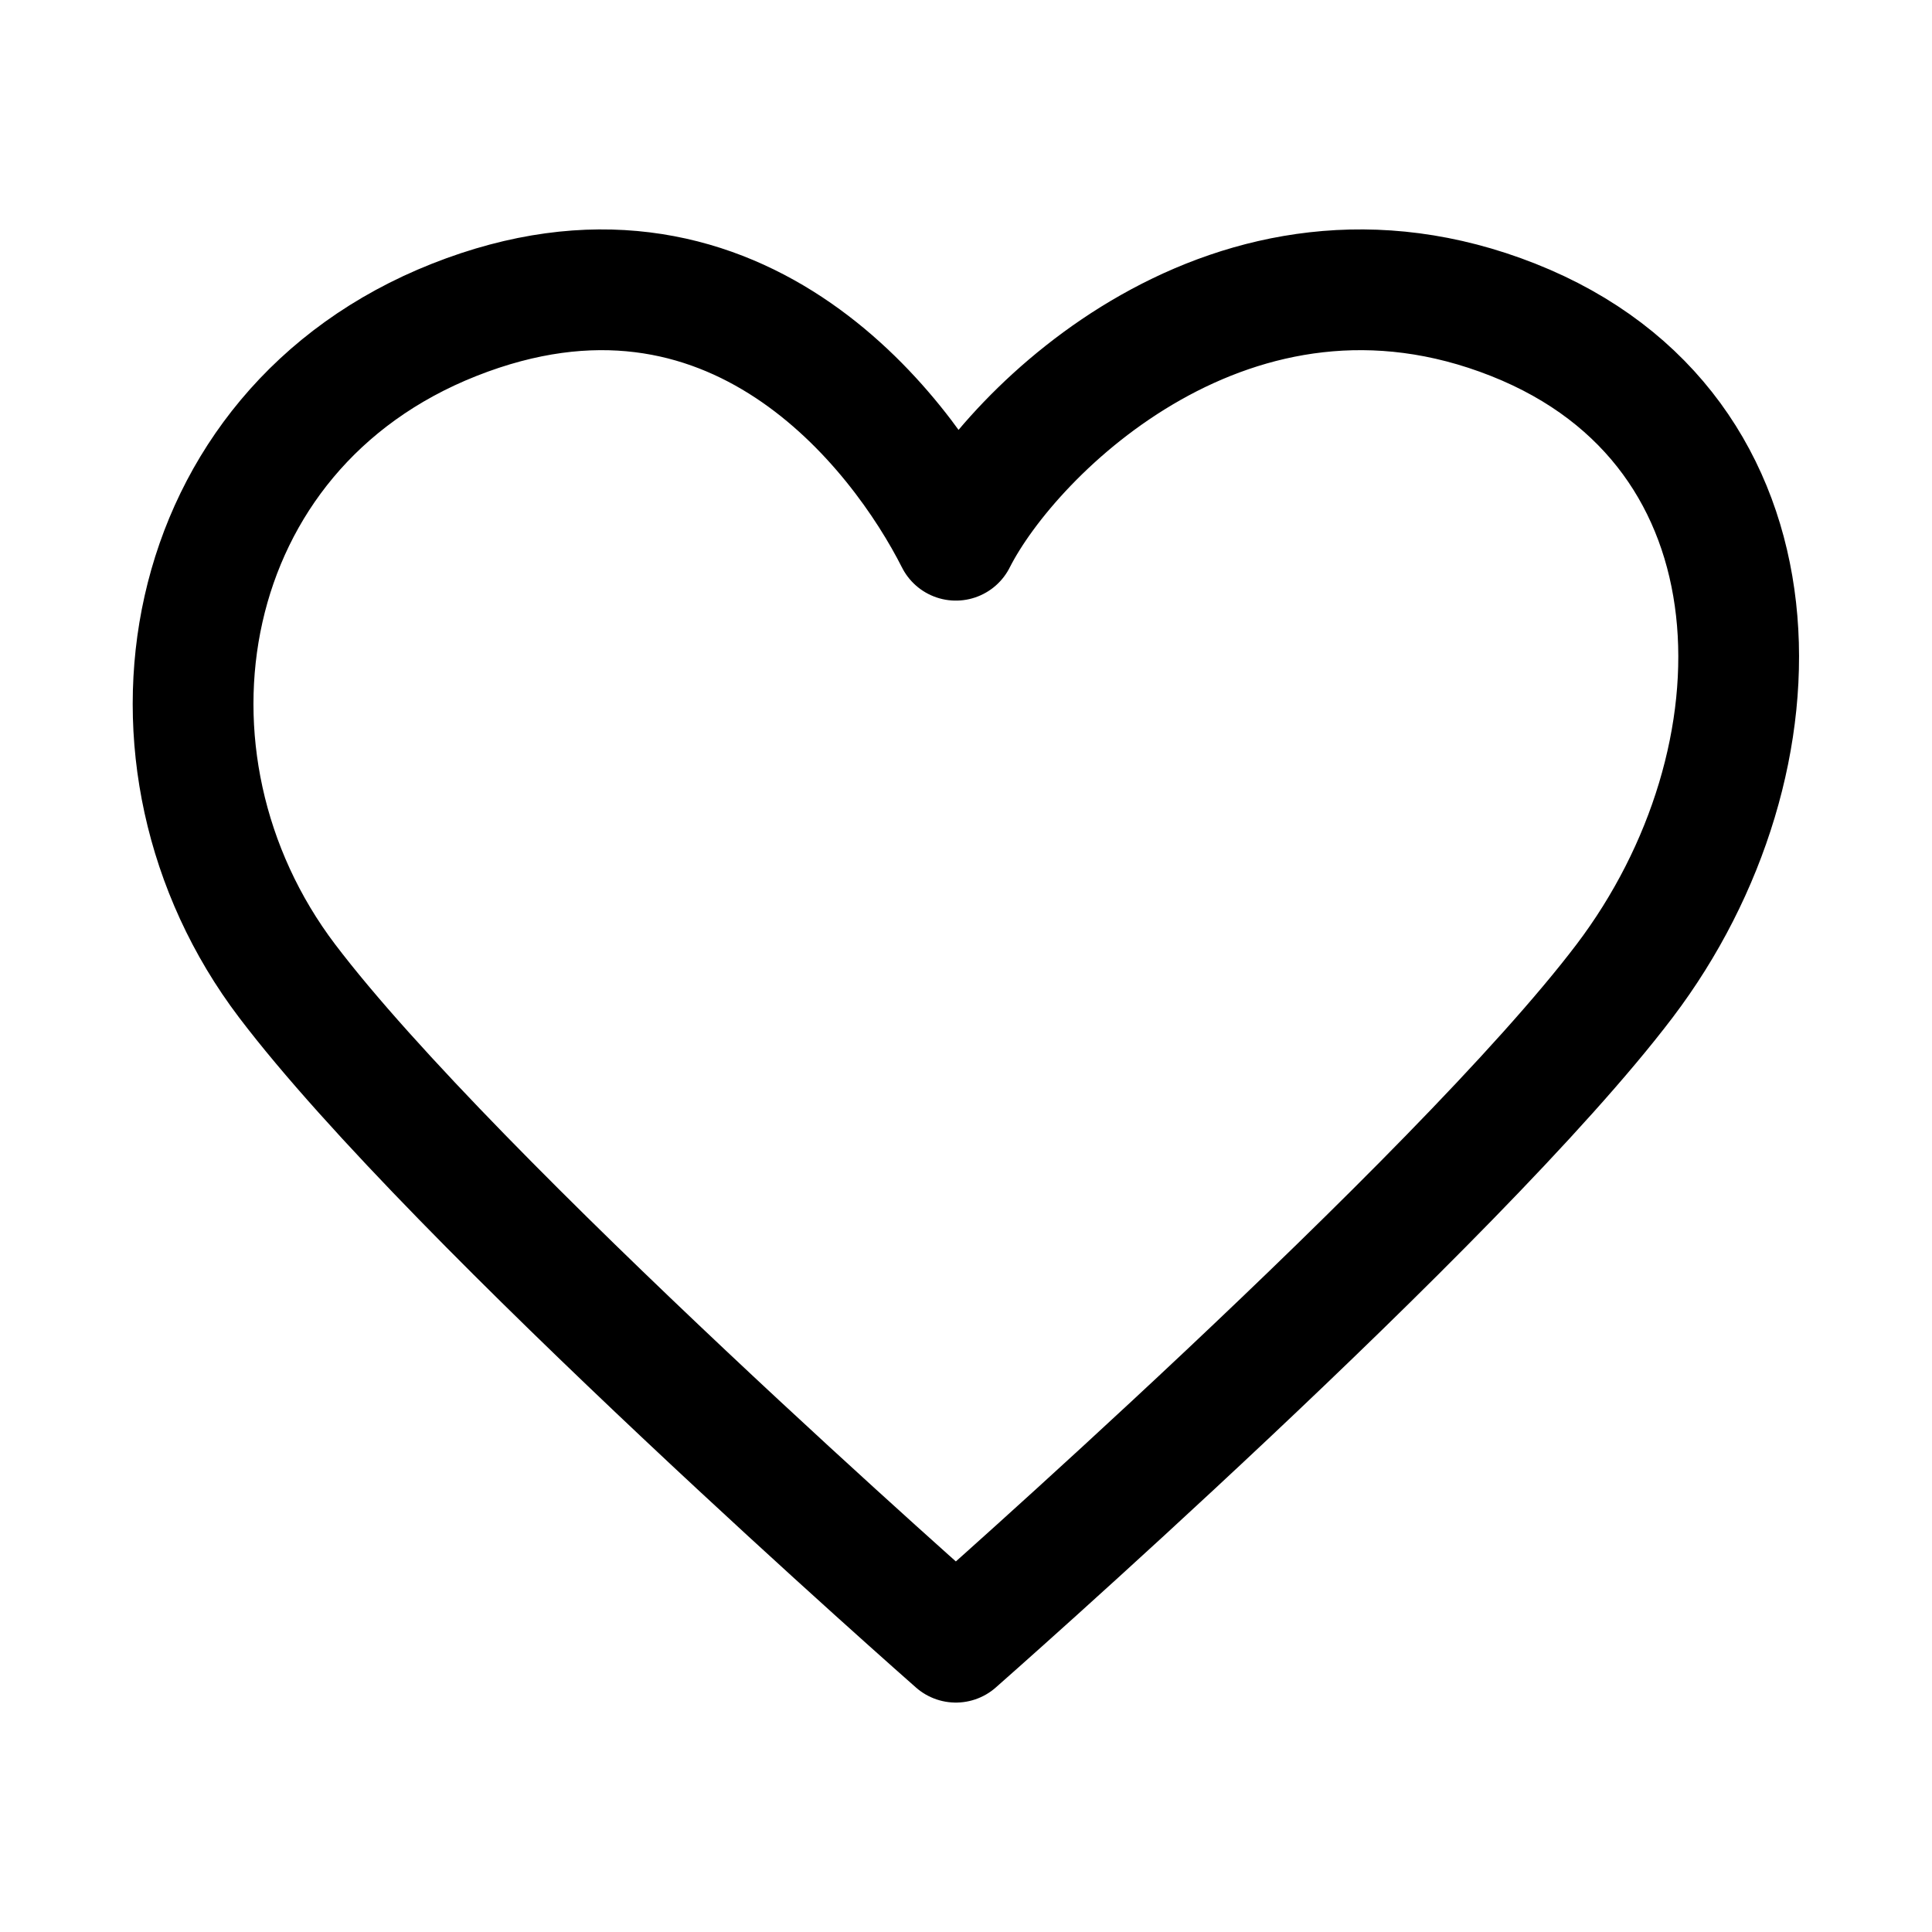 <?xml version="1.0" encoding="UTF-8"?> <svg xmlns="http://www.w3.org/2000/svg" width="24" height="24" viewBox="0 0 24 24" fill="none"><path d="M3.567 12.186C1.49 9.448 2.182 5.342 5.643 3.973C9.105 2.604 11.182 5.342 11.874 6.711C12.566 5.342 15.335 2.604 18.797 3.973C22.258 5.342 22.258 9.448 20.181 12.186C18.104 14.924 11.874 20.4 11.874 20.4C11.874 20.4 5.643 14.924 3.567 12.186Z" stroke="black" stroke-width="1.5" stroke-linecap="round" stroke-linejoin="round"></path></svg> 